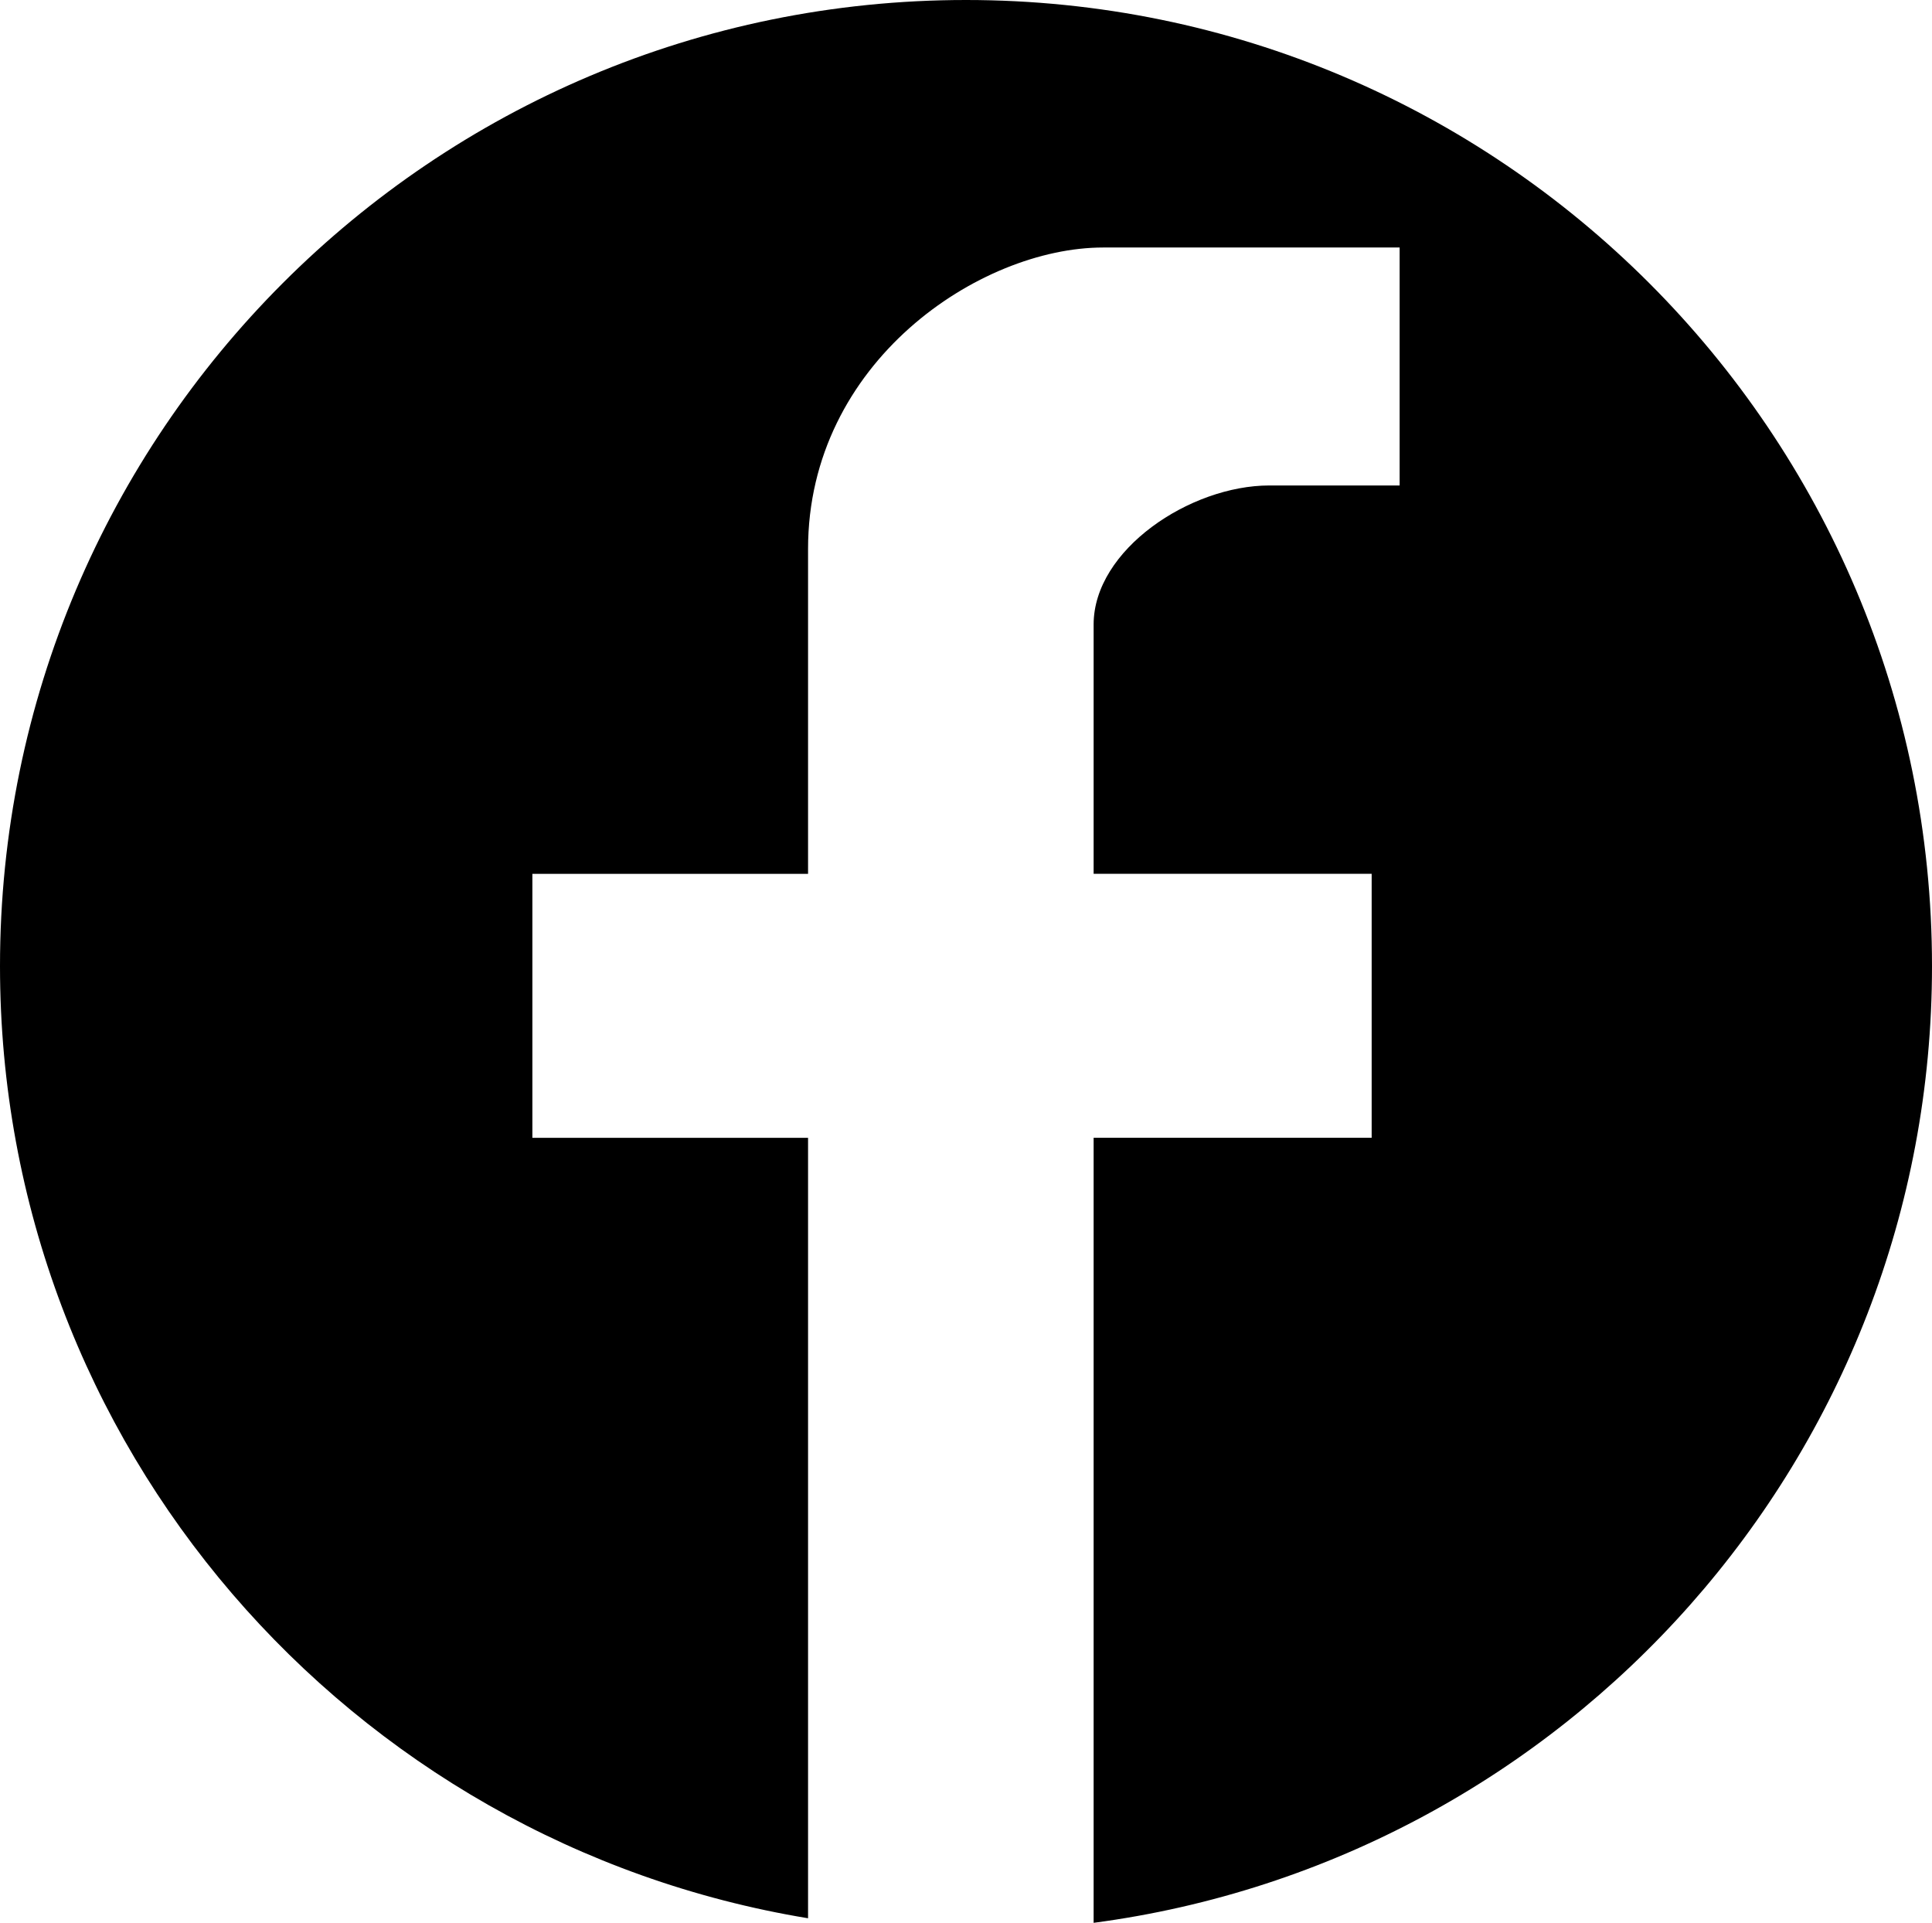 <?xml version="1.0" encoding="utf-8"?>
<!-- Generator: Adobe Illustrator 23.0.3, SVG Export Plug-In . SVG Version: 6.00 Build 0)  -->
<svg version="1.1" id="Layer_1" xmlns="http://www.w3.org/2000/svg" xmlns:xlink="http://www.w3.org/1999/xlink" x="0px" y="0px"
	 viewBox="0 0 40.268 40.072" style="enable-background:new 0 0 40.268 40.072;" xml:space="preserve">
<path d="M20.134,0C9.014,0,0,9.014,0,20.134c0,9.996,7.292,18.267,16.842,19.842V23.712
	h-5.746v-5.501h5.746v-6.772c0-3.892,3.58-6.281,6.15-6.281h6.18v4.959h-2.715
	c-1.649,0-3.663,1.338-3.663,2.898v5.195h5.795v5.501h-5.795v16.36
	c9.859-1.305,17.474-9.723,17.474-19.938C40.268,9.014,31.254,0,20.134,0z"/>
</svg>
